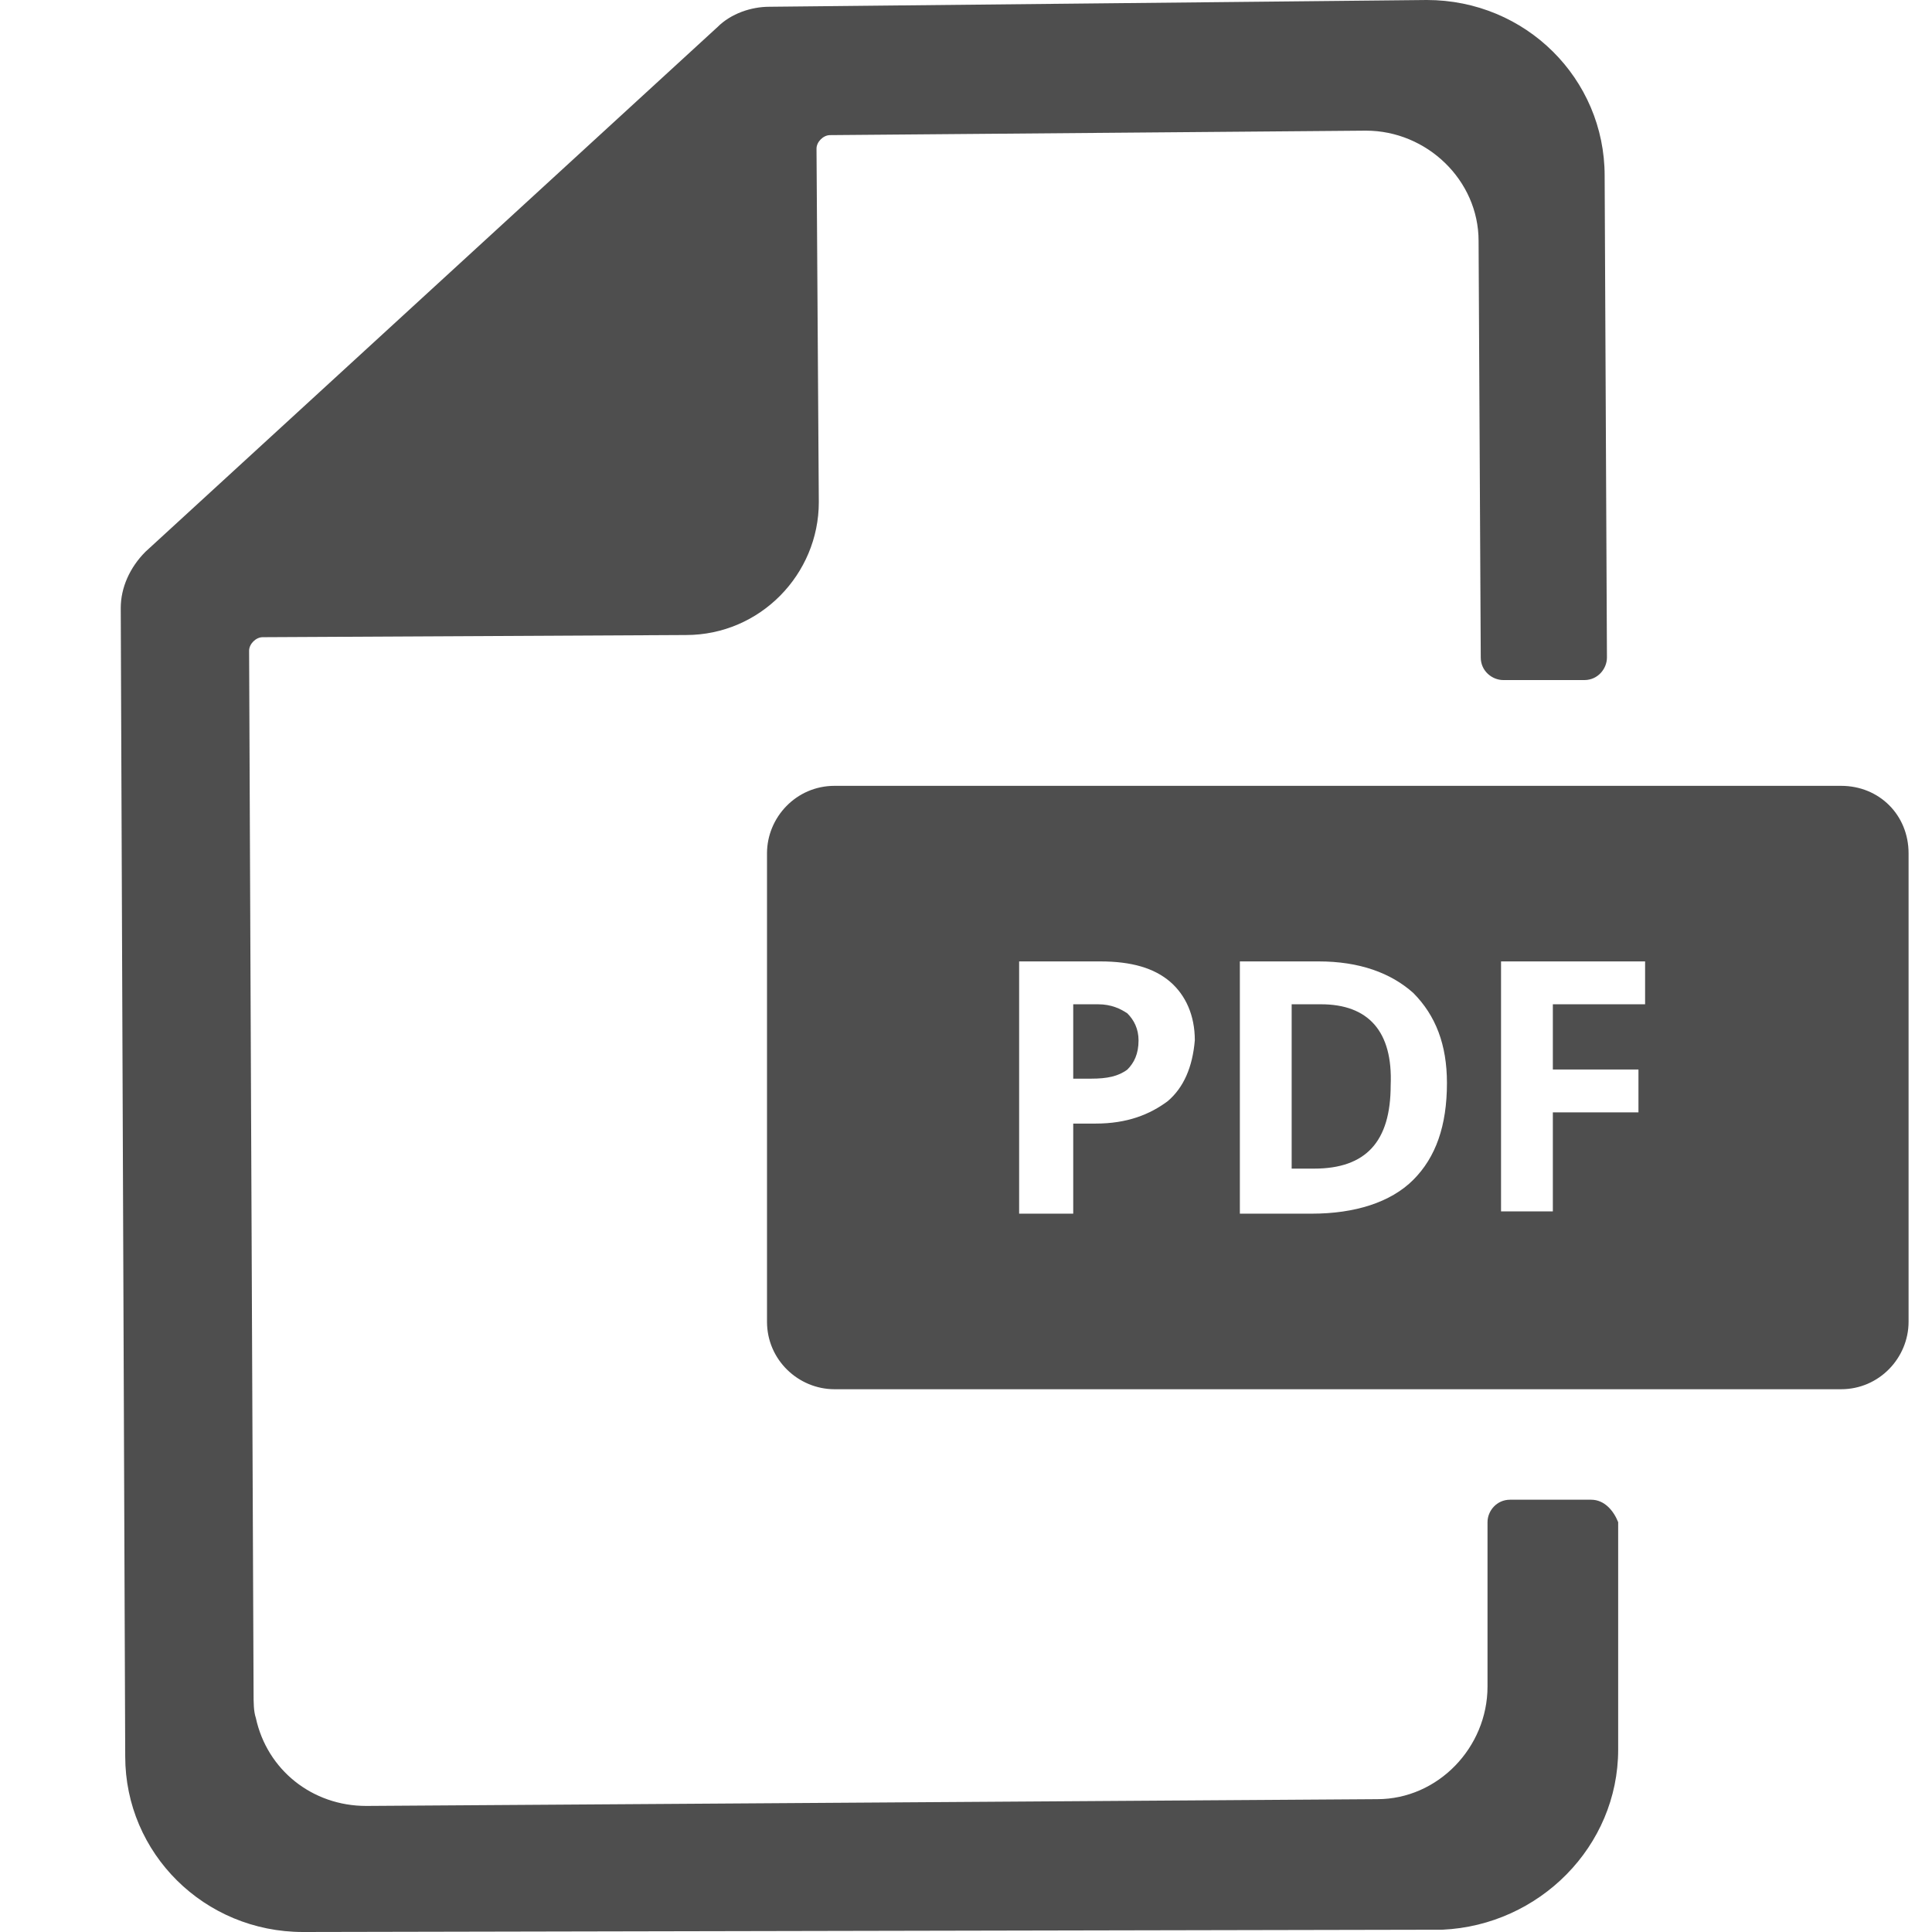 <svg width="16" height="16" viewBox="0 0 16 16" fill="none" xmlns="http://www.w3.org/2000/svg">
<g clip-path="url(#clip0_5177_16214)">
<path d="M9.336 8.392C9.392 8.448 9.429 8.522 9.429 8.616C9.429 8.728 9.392 8.802 9.336 8.858C9.261 8.914 9.168 8.933 9.037 8.933H8.888V8.317H9.093C9.205 8.317 9.28 8.355 9.336 8.392Z" fill="#4E4E4E"/>
<path d="M13.177 12.42H12.506C12.394 12.42 12.319 12.513 12.319 12.606V13.967C12.319 14.471 11.909 14.9 11.406 14.9L3.033 14.956C2.585 14.956 2.212 14.657 2.119 14.228C2.1 14.172 2.1 14.098 2.1 14.023L2.063 5.389C2.063 5.333 2.119 5.277 2.175 5.277L5.681 5.259C6.296 5.259 6.781 4.755 6.781 4.159L6.762 1.231C6.762 1.175 6.818 1.119 6.874 1.119L11.312 1.082C11.816 1.082 12.245 1.492 12.245 1.995L12.263 5.445C12.263 5.557 12.357 5.632 12.45 5.632H13.121C13.233 5.632 13.308 5.538 13.308 5.445L13.289 1.455C13.289 0.653 12.636 0 11.816 0L6.371 0.056C6.221 0.056 6.054 0.112 5.942 0.224L1.205 4.569C1.075 4.699 1 4.867 1 5.035L1.037 14.546C1.037 15.347 1.69 16 2.51 16L11.946 15.981C12.748 15.944 13.401 15.291 13.401 14.489V12.606C13.364 12.513 13.289 12.42 13.177 12.42Z" fill="#4E4E4E"/>
<path d="M10.939 8.317H10.697V9.678H10.883C11.312 9.678 11.517 9.454 11.517 8.988C11.536 8.54 11.331 8.317 10.939 8.317ZM10.939 8.317H10.697V9.678H10.883C11.312 9.678 11.517 9.454 11.517 8.988C11.536 8.54 11.331 8.317 10.939 8.317ZM15.247 6.508H6.911C6.594 6.508 6.352 6.769 6.352 7.067V10.946C6.352 11.263 6.613 11.505 6.911 11.505H15.247C15.564 11.505 15.806 11.244 15.806 10.946V7.067C15.806 6.75 15.564 6.508 15.247 6.508ZM9.671 9.119C9.522 9.23 9.335 9.305 9.074 9.305H8.888V10.051H8.44V7.962H9.112C9.373 7.962 9.559 8.018 9.69 8.13C9.82 8.242 9.895 8.41 9.895 8.615C9.876 8.839 9.802 9.007 9.671 9.119ZM11.704 9.771C11.517 9.958 11.219 10.051 10.865 10.051H10.268V7.962H10.921C11.256 7.962 11.517 8.056 11.704 8.223C11.89 8.41 11.983 8.652 11.983 8.969C11.983 9.324 11.89 9.585 11.704 9.771ZM13.624 8.317H12.86V8.857H13.569V9.212H12.86V10.032H12.431V7.962H13.624V8.317ZM10.939 8.317H10.697V9.678H10.883C11.312 9.678 11.517 9.454 11.517 8.988C11.536 8.54 11.331 8.317 10.939 8.317Z" fill="#4E4E4E"/>
</g>
<defs>
<clipPath id="clip0_5177_16214">
<rect width="16" height="16" fill="white"/>
</clipPath>
</defs>
</svg>
